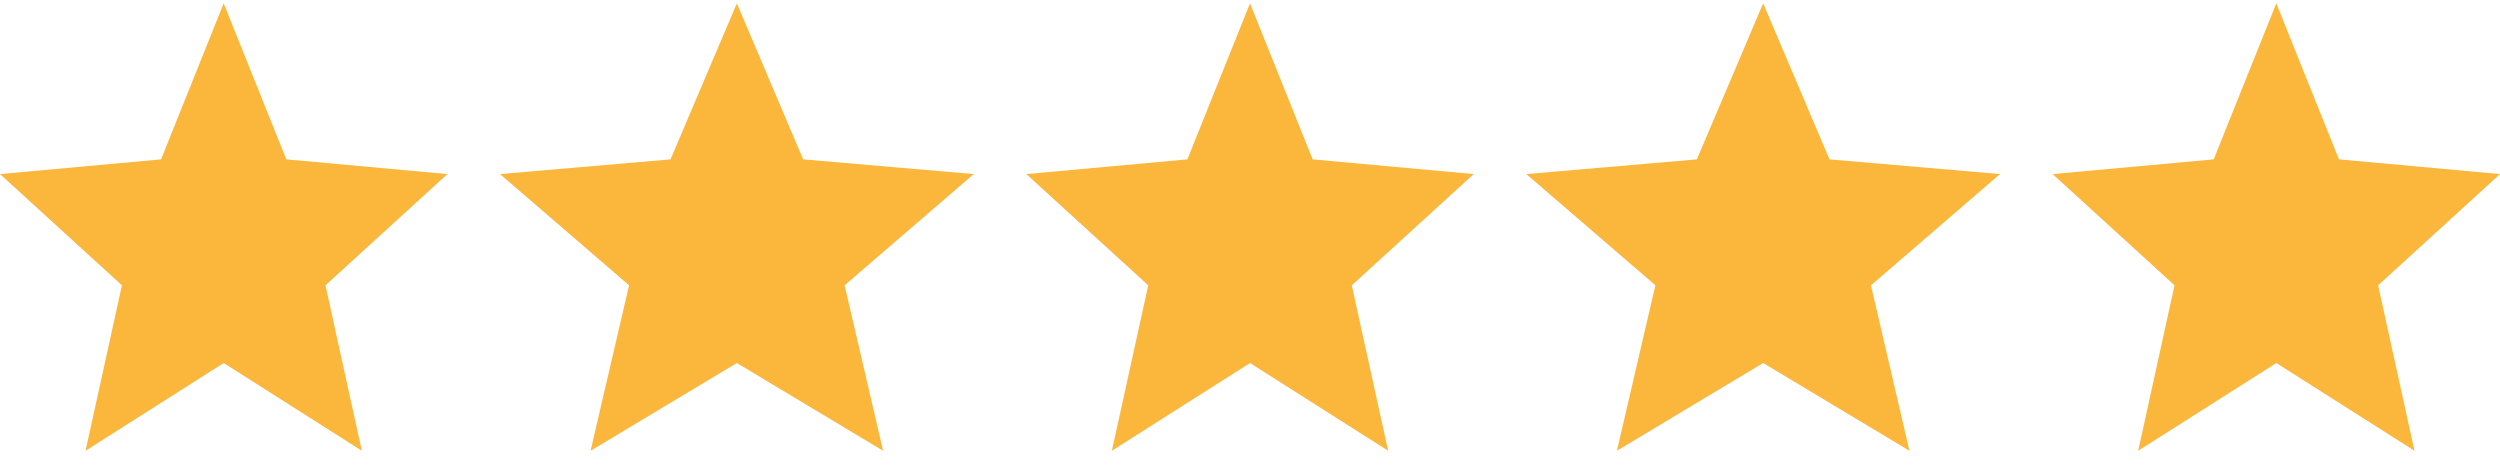 <svg width="95" height="18" viewBox="0 0 95 18" fill="none" xmlns="http://www.w3.org/2000/svg">
<path d="M3.251 17.128L4.633 10.842L0 6.615L6.12 6.056L8.5 0.128L10.88 6.056L17 6.615L12.367 10.842L13.749 17.128L8.5 13.795L3.251 17.128Z" fill="#FAB73B"/>
<path d="M22.442 17.128L23.905 10.842L19 6.615L25.48 6.056L28 0.128L30.52 6.056L37 6.615L32.095 10.842L33.557 17.128L28 13.795L22.442 17.128Z" fill="#FAB73B"/>
<path d="M42.251 17.128L43.633 10.842L39 6.615L45.12 6.056L47.5 0.128L49.88 6.056L56 6.615L51.367 10.842L52.749 17.128L47.5 13.795L42.251 17.128Z" fill="#FAB73B"/>
<path d="M61.443 17.128L62.905 10.842L58 6.615L64.48 6.056L67 0.128L69.52 6.056L76 6.615L71.095 10.842L72.558 17.128L67 13.795L61.443 17.128Z" fill="#FAB73B"/>
<path d="M81.251 17.128L82.632 10.842L78 6.615L84.12 6.056L86.5 0.128L88.88 6.056L95 6.615L90.368 10.842L91.749 17.128L86.5 13.795L81.251 17.128Z" fill="#FAB73B"/>
</svg>
